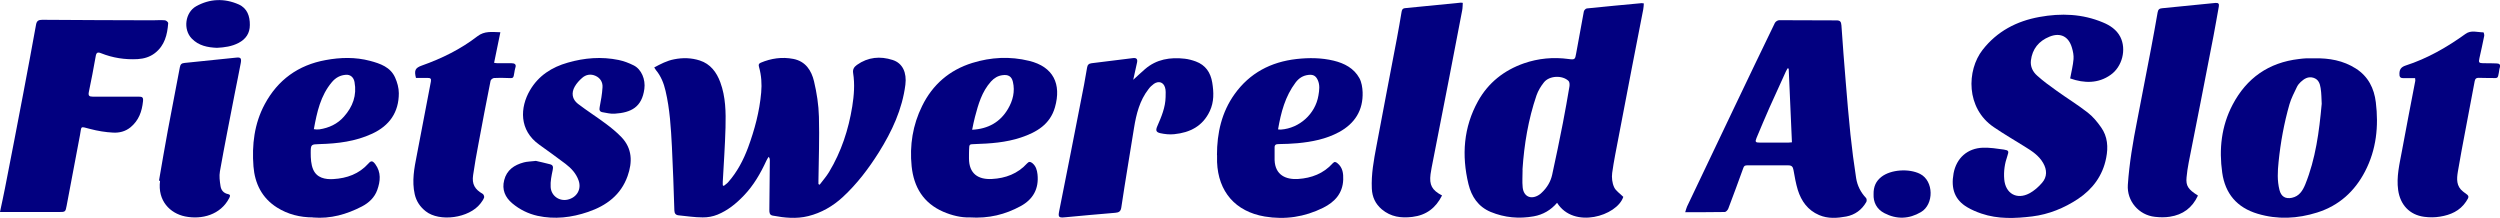 <?xml version="1.0" encoding="UTF-8"?><svg id="Layer_2" xmlns="http://www.w3.org/2000/svg" viewBox="0 0 255.06 22.23"><defs><style>.cls-1{fill:#020080;}</style></defs><g id="Layer_1-2"><path class="cls-1" d="m66.73,6.89c.67-.36,1.31-.7,2.05-.84.89-.18,1.77-.15,2.61.12,1.09.35,1.72,1.2,2.1,2.23.55,1.49.57,3.06.53,4.61-.05,1.85-.18,3.69-.28,5.54,0,.12,0,.24,0,.35.03.02.07.04.1.07.15-.13.32-.23.45-.38.92-1.04,1.55-2.25,2.03-3.53.67-1.82,1.17-3.68,1.34-5.62.08-.88.02-1.75-.22-2.6-.06-.21-.05-.34.17-.44,1.07-.45,2.18-.61,3.32-.39,1.26.24,1.86,1.19,2.12,2.29.28,1.18.47,2.41.5,3.62.06,2.16-.02,4.33-.05,6.5,0,.12,0,.24,0,.36.04.02.08.05.12.07.32-.43.69-.84.97-1.31,1.24-2.06,1.98-4.31,2.36-6.68.18-1.13.27-2.26.09-3.4-.06-.37.08-.62.39-.84,1.13-.8,2.37-.91,3.64-.5,1.03.33,1.45,1.3,1.3,2.52-.32,2.52-1.37,4.76-2.7,6.89-1.05,1.67-2.23,3.23-3.69,4.58-1.01.93-2.19,1.61-3.52,1.94-1.2.3-2.42.18-3.62-.05-.33-.06-.35-.3-.35-.57.02-1.7.04-3.39.05-5.09,0-.1-.01-.21-.12-.34-.08.13-.17.25-.23.39-.6,1.3-1.3,2.52-2.3,3.56-.78.82-1.64,1.52-2.69,1.95-.47.19-1.01.29-1.51.28-.82,0-1.64-.13-2.46-.21-.3-.03-.42-.2-.43-.5-.07-2.17-.14-4.34-.25-6.5-.1-1.91-.21-3.83-.65-5.7-.18-.78-.47-1.51-.99-2.13-.05-.06-.09-.14-.16-.25Z"/><path class="cls-1" d="m165.61,20.1c-.64,1.92-5.05,3.3-6.75.59-.63.74-1.43,1.21-2.38,1.38-1.5.27-2.97.14-4.4-.45-1.28-.54-1.95-1.57-2.26-2.83-.71-2.94-.51-5.8.98-8.48,1.04-1.87,2.65-3.14,4.68-3.85,1.47-.51,3-.65,4.55-.44.65.09.67.04.78-.59.25-1.42.51-2.84.78-4.26.02-.12.19-.3.31-.31,1.86-.19,3.73-.37,5.6-.54.05,0,.11.01.21.03-.02.21-.02.42-.06.61-.39,2-.78,4-1.17,6.01-.45,2.33-.9,4.66-1.34,6.99-.23,1.23-.49,2.45-.66,3.69-.06.47,0,1.02.2,1.45.16.36.57.62.94.99Zm-10.27-2.77c0,.6-.05,1.2.01,1.79.1.95.86,1.28,1.67.76.11-.07.2-.15.29-.24.53-.5.9-1.12,1.05-1.82.39-1.75.74-3.5,1.09-5.26.24-1.24.46-2.48.67-3.73.03-.18.02-.46-.09-.57-.63-.61-1.96-.55-2.51.14-.32.4-.59.85-.76,1.33-.84,2.46-1.26,5-1.43,7.58Z"/><path class="cls-1" d="m211.21,7.98c.12-.67.29-1.31.34-1.95.03-.38-.05-.78-.16-1.15-.33-1.16-1.18-1.59-2.29-1.14-1.09.44-1.76,1.25-1.9,2.44-.07.62.2,1.15.63,1.53.63.57,1.32,1.07,2.01,1.56,1.04.75,2.14,1.42,3.15,2.21.53.41.98.95,1.37,1.51.67.94.74,2.02.52,3.12-.35,1.81-1.38,3.19-2.88,4.19-1.41.93-2.97,1.57-4.66,1.78-1.74.21-3.49.29-5.19-.29-.5-.17-1-.38-1.45-.65-1.25-.74-1.68-1.87-1.39-3.45.29-1.56,1.41-2.57,3.01-2.62.7-.02,1.42.09,2.12.19.5.08.53.16.36.65-.27.77-.39,1.56-.32,2.38.12,1.45,1.27,2.12,2.56,1.44.49-.26.94-.66,1.3-1.08.53-.61.51-1.33.11-2.02-.44-.77-1.16-1.23-1.89-1.68-1.05-.66-2.13-1.28-3.15-1.98-2.85-1.93-2.77-5.79-1.14-7.88,1.48-1.9,3.48-2.94,5.81-3.36,2.2-.4,4.38-.32,6.47.56.73.3,1.39.74,1.77,1.47.65,1.28.2,3.05-.99,3.88-1.24.88-2.67.88-4.13.36Z"/><path class="cls-1" d="m171.94,21.62c.07-.22.11-.39.18-.55,1.59-3.35,3.19-6.7,4.79-10.05,1.38-2.9,2.77-5.79,4.17-8.68.07-.14.29-.28.44-.28,1.95,0,3.89.02,5.84.02.38,0,.48.13.51.51.13,1.93.28,3.85.44,5.78.15,1.79.29,3.57.48,5.35.16,1.49.35,2.98.58,4.45.12.76.46,1.45,1.01,2.03.08.08.09.32.02.42-.45.79-1.15,1.3-2.04,1.47-.92.17-1.87.24-2.77-.15-1.15-.49-1.81-1.42-2.17-2.56-.2-.66-.32-1.35-.44-2.03-.06-.34-.18-.48-.53-.48-1.4,0-2.8,0-4.2,0-.21,0-.32.05-.39.27-.5,1.39-1.01,2.77-1.53,4.14-.05.14-.23.34-.35.35-1.33.02-2.65.02-4.05.02Zm10.54-14.62l-.1-.03c-.06.12-.14.23-.19.35-.56,1.23-1.12,2.45-1.67,3.68-.45,1.02-.88,2.04-1.31,3.07-.17.41-.11.48.34.48.97,0,1.93,0,2.9,0,.12,0,.24-.02.37-.03-.11-2.54-.22-5.03-.33-7.52Z"/><path class="cls-1" d="m0,21.62c.18-.86.36-1.64.51-2.43.63-3.23,1.26-6.46,1.87-9.69.44-2.33.88-4.66,1.3-7,.07-.38.26-.48.63-.48,3.75.03,7.5.04,11.25.05.42,0,.84-.04,1.26,0,.13,0,.35.2.34.29-.09,1.17-.35,2.28-1.36,3.06-.52.4-1.12.57-1.75.61-1.29.07-2.54-.12-3.74-.6-.36-.15-.49-.06-.55.33-.21,1.22-.45,2.43-.7,3.64-.07.36.04.46.4.46,1.57-.01,3.14.01,4.7,0,.37,0,.47.08.43.47-.11,1.05-.43,1.96-1.28,2.66-.53.43-1.14.57-1.76.54-.79-.04-1.58-.17-2.34-.37-1.08-.28-.87-.33-1.05.62-.45,2.4-.9,4.8-1.36,7.2-.12.65-.13.65-.83.65-1.81,0-3.61,0-5.42,0-.15,0-.3,0-.56,0Z"/><path class="cls-1" d="m236.14,5.95c1.49-.03,2.92.22,4.21,1.04,1.27.81,1.87,2.03,2.04,3.44.3,2.44.06,4.83-1.1,7.06-1.06,2.04-2.66,3.49-4.88,4.19-2,.63-4.03.74-6.07.13-2.12-.63-3.32-2.06-3.62-4.19-.34-2.4-.09-4.75,1.06-6.94,1.43-2.72,3.68-4.3,6.77-4.66.25-.03.5-.06.75-.07.28-.01.56,0,.84,0Zm.73,4.63c-.03-.49-.02-1.05-.11-1.59-.07-.45-.21-.9-.75-1.06-.53-.15-.92.1-1.28.43-.15.14-.29.31-.38.49-.28.59-.59,1.17-.77,1.79-.55,1.92-.91,3.89-1.11,5.88-.1.96-.15,1.91.09,2.86.17.67.6.94,1.27.8.75-.16,1.1-.73,1.36-1.36,1.06-2.62,1.42-5.38,1.68-8.23Z"/><path class="cls-1" d="m98.9,22.18c-.81.03-1.77-.19-2.67-.58-2.02-.88-3-2.51-3.22-4.63-.22-2.14.11-4.22,1.07-6.16,1.07-2.18,2.78-3.66,5.12-4.39,1.91-.59,3.85-.69,5.8-.21,2.47.6,3.31,2.37,2.63,4.74-.5,1.74-1.86,2.54-3.47,3.08-1.53.51-3.12.62-4.71.67-.56.02-.56,0-.58.58,0,.29-.02.58-.01.88,0,1.58.96,2.18,2.35,2.1,1.38-.07,2.63-.54,3.58-1.59.19-.21.33-.18.53-.03.37.3.48.71.53,1.14.16,1.47-.45,2.56-1.72,3.25-1.56.85-3.24,1.28-5.22,1.15Zm.27-8.94c1.67-.09,2.88-.79,3.67-2.13.5-.85.73-1.78.5-2.76-.13-.57-.49-.76-1.06-.68-.48.06-.85.29-1.18.65-.93,1.04-1.29,2.32-1.63,3.61-.11.41-.19.83-.29,1.32Z"/><path class="cls-1" d="m124.16,15.82c0-2.25.48-4.38,1.8-6.22,1.54-2.15,3.69-3.28,6.32-3.58,1.28-.14,2.54-.13,3.79.17,1.1.27,2.06.77,2.62,1.78.23.42.31.96.33,1.44.06,1.84-.79,3.19-2.41,4.07-1.32.71-2.75.99-4.22,1.13-.64.06-1.28.08-1.93.09-.29,0-.44.07-.42.4.02.41-.02.83,0,1.24.06,1.53,1.16,2,2.4,1.92,1.36-.09,2.59-.55,3.53-1.6.18-.2.31-.15.49,0,.54.44.6,1.06.58,1.67-.05,1.39-.86,2.28-2.05,2.87-1.89.94-3.89,1.24-5.96.89-3-.51-4.74-2.54-4.86-5.55,0-.24,0-.47,0-.71Zm6.22-2.62c.15.01.23.03.31.02,1.9-.14,3.51-1.61,3.82-3.47.09-.54.17-1.07-.07-1.59-.2-.43-.47-.57-.93-.52-.57.06-.99.33-1.33.78-1.06,1.41-1.49,3.04-1.79,4.79Z"/><path class="cls-1" d="m31.94,22.18c-1.33,0-2.57-.31-3.68-1.01-1.54-.97-2.26-2.45-2.4-4.19-.17-2.2.08-4.36,1.15-6.35,1.34-2.49,3.42-3.99,6.21-4.5,1.51-.28,3.04-.32,4.54.08,1.04.28,2.07.63,2.55,1.7.22.49.38,1.06.38,1.6,0,1.94-.95,3.31-2.72,4.13-1.7.79-3.51,1.01-5.35,1.06-.87.03-.92.01-.92.89,0,.57.03,1.19.25,1.7.37.86,1.22,1.03,2.06.98,1.38-.08,2.62-.52,3.58-1.59.27-.31.43-.29.7.07.61.83.52,1.74.2,2.63-.27.76-.85,1.31-1.56,1.68-1.56.81-3.21,1.28-4.99,1.13Zm.09-9c.12.01.19.03.26.03.1,0,.2,0,.29-.01.99-.15,1.85-.55,2.51-1.3.9-1.01,1.33-2.17,1.08-3.53-.09-.5-.44-.77-.87-.74-.59.04-1.05.29-1.44.75-1.16,1.38-1.52,3.05-1.84,4.8Z"/><path class="cls-1" d="m54.65,16.41c.39.09.94.21,1.47.35.31.08.33.27.27.58-.12.58-.25,1.17-.21,1.75.06.91.89,1.46,1.72,1.28.95-.21,1.45-1.06,1.13-1.96-.25-.71-.74-1.24-1.33-1.69-.88-.66-1.77-1.31-2.67-1.95-2.1-1.48-1.98-3.82-.96-5.56.87-1.49,2.23-2.36,3.86-2.82,1.7-.49,3.44-.63,5.19-.27.53.11,1.05.31,1.53.55.8.4,1.22,1.44,1.09,2.4-.25,1.86-1.34,2.42-3.03,2.53-.41.03-.83-.08-1.24-.15-.29-.05-.35-.23-.29-.52.13-.66.25-1.33.29-2.01.04-.52-.22-.96-.71-1.18-.48-.22-.98-.14-1.37.21-.29.25-.56.55-.75.88-.37.65-.27,1.3.32,1.76.93.71,1.92,1.34,2.86,2.04.56.42,1.1.86,1.58,1.36,1.12,1.17,1.13,2.56.63,3.97-.68,1.92-2.15,3.02-4.03,3.66-1.69.58-3.41.78-5.16.4-.94-.21-1.82-.64-2.57-1.27-.74-.62-1.08-1.41-.83-2.37.26-1.04,1.03-1.55,2-1.81.33-.09.69-.09,1.2-.15Z"/><path class="cls-1" d="m115.63,8.13c.39-.35.78-.73,1.19-1.08,1.17-1.01,2.57-1.23,4.05-1.06.38.04.77.15,1.13.28,1,.37,1.51,1.13,1.68,2.16.16.99.19,1.96-.25,2.9-.72,1.54-2.02,2.2-3.63,2.36-.46.05-.95,0-1.41-.1-.45-.1-.5-.29-.32-.71.42-.96.83-1.92.85-2.98,0-.33.04-.68-.06-.98-.17-.55-.65-.69-1.13-.37-.21.15-.41.34-.56.55-.9,1.16-1.24,2.53-1.47,3.94-.22,1.31-.43,2.63-.64,3.94-.22,1.4-.46,2.79-.66,4.19-.06.4-.24.51-.62.54-1.71.14-3.43.3-5.14.46-.61.06-.7-.02-.58-.62.4-2,.79-4,1.19-6,.45-2.3.9-4.6,1.35-6.9.11-.59.21-1.17.31-1.76.04-.27.18-.41.46-.44,1.4-.17,2.8-.34,4.2-.52.36-.05.51.08.44.43-.13.61-.26,1.21-.39,1.77Z"/><path class="cls-1" d="m147.12,19.95c-.64,1.27-1.61,2.01-3.03,2.18-1.15.14-2.19,0-3.11-.77-.66-.56-.98-1.26-1.02-2.11-.07-1.47.2-2.91.47-4.34.68-3.67,1.4-7.34,2.09-11,.17-.89.32-1.78.47-2.67.04-.22.08-.38.37-.41,1.89-.18,3.79-.37,5.68-.56.04,0,.08,0,.2.02-.02.25-.01.51-.06.76-.44,2.3-.88,4.61-1.33,6.91-.59,3.05-1.19,6.1-1.79,9.15-.04.22-.08.44-.11.66-.14,1.1.14,1.63,1.17,2.17Z"/><path class="cls-1" d="m224.24,19.96c-.58,1.25-1.54,1.95-2.86,2.15-.5.08-1.03.07-1.54.01-1.63-.18-2.86-1.61-2.75-3.26.15-2.21.52-4.38.95-6.55.48-2.45.95-4.91,1.42-7.36.23-1.23.46-2.46.67-3.69.05-.29.18-.4.46-.42,1.81-.17,3.62-.35,5.43-.54.31-.03.41.09.35.38-.18,1-.35,2-.54,2.99-.43,2.26-.87,4.52-1.32,6.78-.4,2.04-.81,4.08-1.21,6.13-.1.5-.17,1.01-.22,1.52-.08.86.16,1.22,1.16,1.85Z"/><path class="cls-1" d="m42.44,7.96c-.2-.78-.08-1.03.59-1.27,2.04-.72,3.97-1.67,5.68-2.99.73-.56,1.48-.43,2.34-.41-.22,1.06-.43,2.07-.64,3.12.14.02.24.04.35.04.48,0,.95,0,1.43,0,.32,0,.52.12.38.49-.05.16-.07.32-.1.49-.09.57-.09.56-.68.53-.46-.02-.93-.03-1.38,0-.13,0-.34.17-.36.28-.43,2.15-.84,4.3-1.24,6.46-.2,1.05-.39,2.1-.54,3.16-.14.93.17,1.46.98,1.92.09.05.18.28.14.38-.08.22-.23.41-.37.6-1.16,1.51-4.18,1.9-5.58.8-.59-.46-.97-1.04-1.13-1.75-.3-1.34-.05-2.65.21-3.96.49-2.51.95-5.02,1.44-7.53.06-.31-.06-.37-.32-.37-.4,0-.81,0-1.2,0Z"/><path class="cls-1" d="m246.4,7.97c-.42,0-.81-.01-1.2,0-.35.01-.41-.17-.4-.47.01-.43.18-.66.62-.81,2.23-.72,4.23-1.87,6.12-3.23.57-.42,1.22-.16,1.83-.16.03,0,.1.24.08.36-.15.76-.32,1.52-.49,2.28-.1.43-.05.5.38.51.45,0,.9,0,1.34.02.28,0,.47.09.36.43-.06.17-.06.35-.1.53-.1.56-.1.55-.68.53-.46-.01-.92,0-1.39-.02-.24,0-.34.09-.39.33-.31,1.68-.63,3.35-.95,5.03-.26,1.4-.54,2.81-.77,4.22-.12.73-.17,1.48.53,2.02.04.03.09.07.13.1.52.36.53.4.17.94-.63.94-1.58,1.35-2.64,1.52-.53.09-1.09.09-1.62.02-1.51-.2-2.45-1.24-2.66-2.73-.19-1.36.14-2.65.38-3.96.44-2.4.91-4.8,1.37-7.2,0-.05,0-.11-.02-.26Z"/><path class="cls-1" d="m16.22,18.44c.3-1.71.58-3.42.9-5.12.4-2.16.83-4.3,1.23-6.46.06-.31.18-.41.49-.44,1.75-.17,3.5-.36,5.25-.54.45-.05.56.05.48.52-.19,1.05-.42,2.1-.62,3.14-.51,2.64-1.04,5.28-1.51,7.93-.09.49-.02,1.02.06,1.52.06.4.3.71.75.81.29.06.24.21.13.42-.88,1.69-2.78,2.21-4.5,1.86-1.52-.31-2.82-1.59-2.55-3.63-.04,0-.07-.01-.11-.02Z"/><path class="cls-1" d="m22.14,4.88c-.95-.04-1.87-.21-2.58-.95-.9-.93-.67-2.66.45-3.29,1.4-.78,2.88-.83,4.34-.19.88.39,1.15,1.21,1.14,2.1,0,.83-.39,1.43-1.15,1.83-.69.36-1.43.46-2.21.5Z"/><path class="cls-1" d="m191.15,19.84c-.02-.81.25-1.36.79-1.79.98-.77,2.84-.87,3.95-.31,1.42.72,1.43,3.12.09,3.9-1.21.71-2.47.76-3.72.11-.82-.42-1.14-1.15-1.11-1.92Z"/></g></svg>